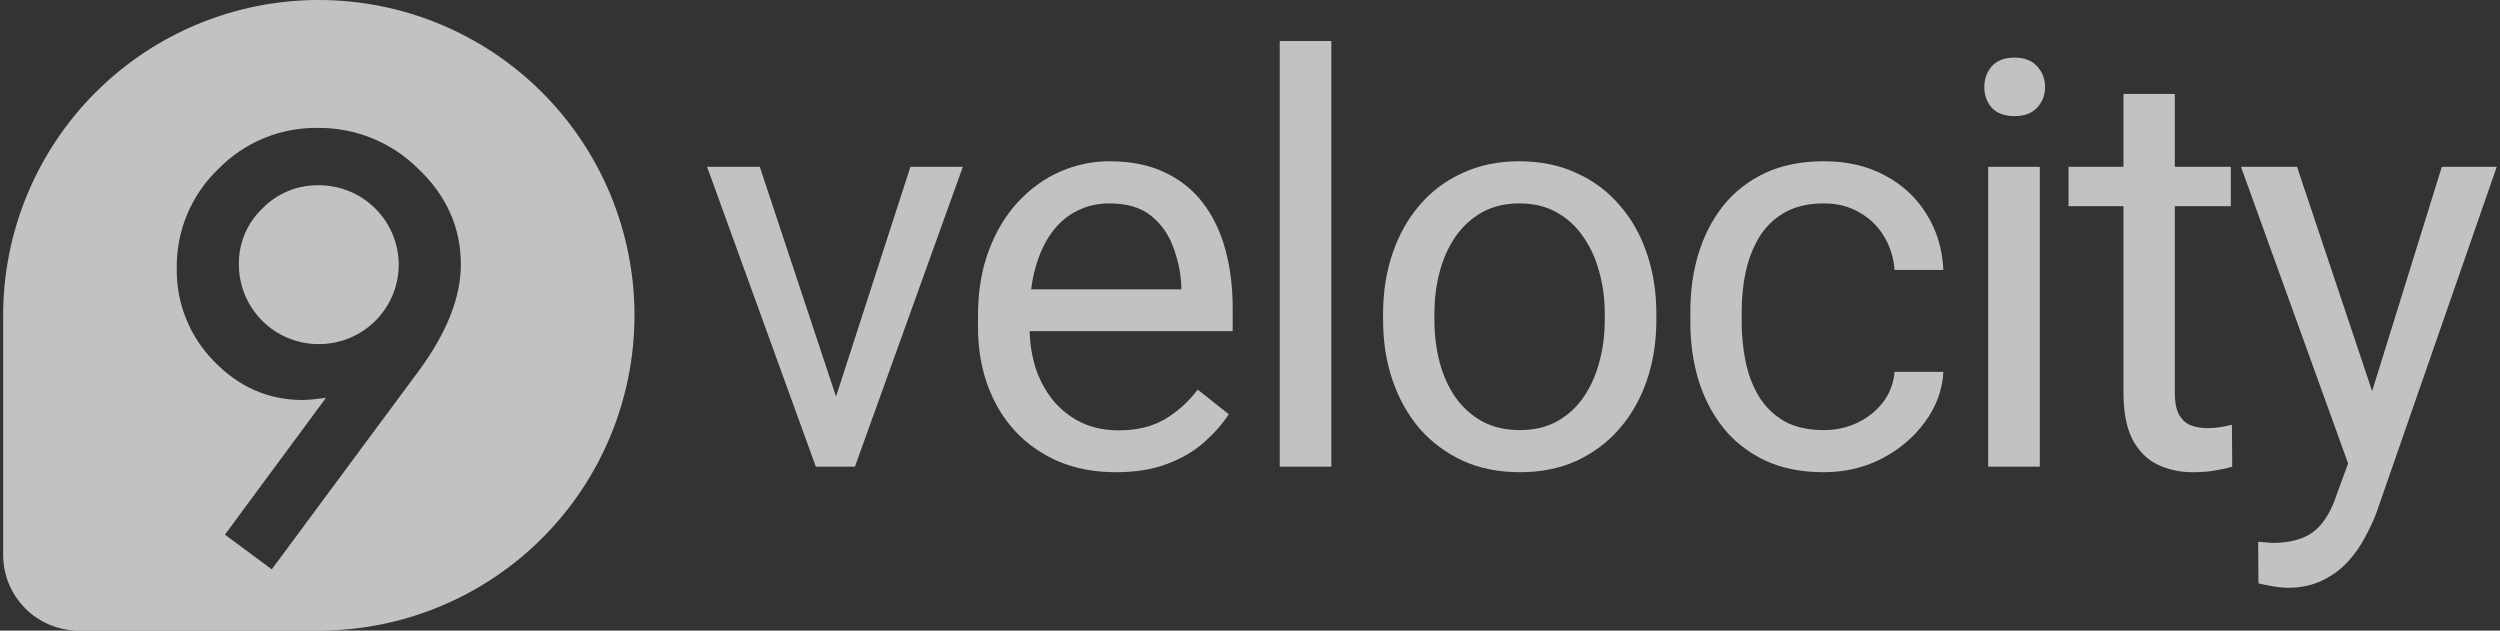 <svg width="111" height="28" viewBox="0 0 111 28" fill="none" xmlns="http://www.w3.org/2000/svg">
<rect x="0" y="0" width="111" height="28" fill="#333333" stroke="none"/>
<g clip-path="url(#clip0_2005_499)">
<path d="M12.791 8.483C13.22 8.306 13.68 8.219 14.143 8.226C14.609 8.223 15.072 8.313 15.504 8.489C15.935 8.665 16.328 8.925 16.659 9.253C16.99 9.582 17.253 9.972 17.432 10.402C17.611 10.833 17.704 11.294 17.704 11.76C17.7 12.696 17.323 13.593 16.658 14.252C15.993 14.912 15.093 15.281 14.155 15.278C13.687 15.28 13.222 15.188 12.789 15.008C12.356 14.829 11.963 14.565 11.633 14.233C11.303 13.9 11.042 13.505 10.866 13.071C10.69 12.637 10.601 12.172 10.607 11.704C10.604 11.246 10.695 10.792 10.875 10.37C11.055 9.948 11.319 9.568 11.652 9.253C11.976 8.921 12.363 8.659 12.791 8.483Z" fill="white" fill-opacity="0.7"/>
<path fill-rule="evenodd" clip-rule="evenodd" d="M4.245 4.101C6.873 1.475 10.438 0 14.155 0C17.872 0 21.437 1.475 24.066 4.101C26.694 6.726 28.171 10.287 28.171 14C28.171 17.713 26.694 21.274 24.066 23.899C21.437 26.525 17.872 28 14.155 28H3.504C2.612 28 1.756 27.646 1.125 27.016C0.495 26.386 0.14 25.531 0.14 24.64V14C0.14 10.287 1.617 6.726 4.245 4.101ZM12.066 25.278L18.615 16.437C19.846 14.756 20.462 13.19 20.462 11.74C20.462 10.107 19.83 8.69 18.566 7.489C17.98 6.907 17.283 6.447 16.518 6.137C15.752 5.826 14.933 5.67 14.106 5.678C13.283 5.668 12.466 5.825 11.705 6.14C10.945 6.456 10.257 6.923 9.683 7.514C9.092 8.082 8.624 8.765 8.308 9.521C7.993 10.277 7.836 11.091 7.848 11.91C7.835 12.672 7.974 13.429 8.256 14.137C8.539 14.846 8.96 15.49 9.495 16.034C10.604 17.185 11.917 17.76 13.432 17.76C13.546 17.76 13.682 17.752 13.853 17.737C14.024 17.721 14.23 17.696 14.472 17.664L9.987 23.738L12.066 25.278Z" fill="white" fill-opacity="0.7"/>
<path d="M59.111 20.72V1.82H56.82V20.72H59.111Z" fill="white" fill-opacity="0.7"/>
<path d="M90.567 7.406V20.72H88.276V7.406H90.567Z" fill="white" fill-opacity="0.7"/>
<path d="M88.104 3.875C88.104 3.506 88.215 3.194 88.436 2.94C88.666 2.685 89.003 2.558 89.446 2.558C89.881 2.558 90.214 2.685 90.444 2.94C90.682 3.194 90.801 3.506 90.801 3.875C90.801 4.228 90.682 4.531 90.444 4.785C90.214 5.032 89.881 5.155 89.446 5.155C89.003 5.155 88.666 5.032 88.436 4.785C88.215 4.531 88.104 4.228 88.104 3.875Z" fill="white" fill-opacity="0.7"/>
<path d="M99.049 9.154V7.406H96.561V4.17H94.282V7.406H91.843V9.154H94.282V17.41C94.282 18.296 94.417 19.002 94.688 19.526C94.967 20.043 95.341 20.412 95.809 20.634C96.277 20.855 96.79 20.966 97.349 20.966C97.76 20.966 98.109 20.937 98.396 20.88C98.692 20.831 98.93 20.777 99.11 20.72L99.098 18.862C98.991 18.887 98.831 18.919 98.618 18.96C98.412 18.993 98.215 19.01 98.026 19.01C97.772 19.01 97.534 18.973 97.312 18.899C97.09 18.825 96.91 18.673 96.77 18.444C96.63 18.214 96.561 17.873 96.561 17.422V9.154H99.049Z" fill="white" fill-opacity="0.7"/>
<path d="M104.256 20.576L99.499 7.406H101.987L105.323 17.367L108.417 7.406H110.856L105.51 22.775C105.387 23.103 105.223 23.456 105.018 23.833C104.82 24.219 104.566 24.584 104.254 24.928C103.942 25.273 103.564 25.552 103.121 25.765C102.685 25.986 102.164 26.097 101.556 26.097C101.376 26.097 101.146 26.073 100.866 26.023C100.587 25.974 100.39 25.933 100.275 25.9L100.263 24.055C100.328 24.063 100.431 24.071 100.571 24.079C100.719 24.096 100.821 24.104 100.879 24.104C101.396 24.104 101.835 24.034 102.197 23.895C102.558 23.763 102.862 23.538 103.108 23.218C103.363 22.906 103.581 22.476 103.761 21.926L104.256 20.576Z" fill="white" fill-opacity="0.7"/>
<path d="M82.48 18.764C82.02 18.985 81.519 19.096 80.977 19.096C80.27 19.096 79.679 18.96 79.203 18.69C78.735 18.411 78.361 18.042 78.082 17.582C77.811 17.123 77.618 16.61 77.503 16.044C77.388 15.478 77.331 14.904 77.331 14.322V13.805C77.331 13.222 77.388 12.652 77.503 12.094C77.626 11.528 77.823 11.016 78.094 10.556C78.374 10.089 78.747 9.72 79.215 9.449C79.692 9.17 80.279 9.031 80.977 9.031C81.584 9.031 82.114 9.166 82.566 9.437C83.026 9.699 83.387 10.052 83.65 10.495C83.921 10.938 84.077 11.434 84.118 11.984H86.286C86.245 11.065 85.998 10.245 85.547 9.523C85.103 8.793 84.492 8.218 83.711 7.8C82.931 7.374 82.02 7.16 80.977 7.16C79.975 7.16 79.1 7.337 78.353 7.689C77.614 8.042 76.998 8.526 76.505 9.141C76.021 9.757 75.656 10.466 75.409 11.27C75.171 12.066 75.052 12.911 75.052 13.805V14.322C75.052 15.216 75.171 16.065 75.409 16.869C75.656 17.664 76.021 18.37 76.505 18.985C76.998 19.6 77.614 20.084 78.353 20.437C79.1 20.79 79.975 20.966 80.977 20.966C81.921 20.966 82.787 20.761 83.576 20.351C84.364 19.933 85.001 19.387 85.485 18.714C85.978 18.034 86.245 17.299 86.286 16.512H84.118C84.077 17.012 83.908 17.459 83.613 17.853C83.317 18.238 82.939 18.542 82.48 18.764Z" fill="white" fill-opacity="0.7"/>
<path fill-rule="evenodd" clip-rule="evenodd" d="M61.409 14.211V13.928C61.409 12.968 61.548 12.078 61.828 11.258C62.107 10.429 62.509 9.711 63.035 9.104C63.56 8.489 64.197 8.013 64.944 7.677C65.692 7.332 66.529 7.16 67.457 7.16C68.393 7.16 69.235 7.332 69.982 7.677C70.738 8.013 71.378 8.489 71.904 9.104C72.438 9.711 72.844 10.429 73.123 11.258C73.403 12.078 73.542 12.968 73.542 13.928V14.211C73.542 15.171 73.403 16.061 73.123 16.881C72.844 17.701 72.438 18.419 71.904 19.034C71.378 19.641 70.742 20.117 69.995 20.462C69.255 20.798 68.418 20.966 67.482 20.966C66.546 20.966 65.704 20.798 64.957 20.462C64.209 20.117 63.569 19.641 63.035 19.034C62.509 18.419 62.107 17.701 61.828 16.881C61.548 16.061 61.409 15.171 61.409 14.211ZM63.688 13.928V14.211C63.688 14.875 63.766 15.503 63.922 16.093C64.078 16.676 64.312 17.193 64.624 17.644C64.944 18.095 65.343 18.452 65.819 18.714C66.295 18.969 66.85 19.096 67.482 19.096C68.106 19.096 68.652 18.969 69.12 18.714C69.596 18.452 69.99 18.095 70.302 17.644C70.615 17.193 70.849 16.676 71.005 16.093C71.169 15.503 71.251 14.875 71.251 14.211V13.928C71.251 13.272 71.169 12.652 71.005 12.07C70.849 11.479 70.61 10.958 70.29 10.507C69.978 10.048 69.584 9.687 69.108 9.424C68.64 9.162 68.089 9.031 67.457 9.031C66.833 9.031 66.283 9.162 65.806 9.424C65.338 9.687 64.944 10.048 64.624 10.507C64.312 10.958 64.078 11.479 63.922 12.07C63.766 12.652 63.688 13.272 63.688 13.928Z" fill="white" fill-opacity="0.7"/>
<path fill-rule="evenodd" clip-rule="evenodd" d="M49.545 20.966C48.617 20.966 47.776 20.81 47.02 20.498C46.273 20.179 45.628 19.731 45.086 19.157C44.552 18.583 44.142 17.902 43.854 17.115C43.567 16.327 43.423 15.466 43.423 14.531V14.014C43.423 12.931 43.583 11.967 43.904 11.122C44.224 10.269 44.659 9.547 45.209 8.957C45.76 8.366 46.384 7.919 47.082 7.615C47.78 7.312 48.502 7.16 49.249 7.16C50.202 7.16 51.023 7.324 51.713 7.652C52.411 7.981 52.982 8.44 53.425 9.031C53.869 9.613 54.197 10.302 54.411 11.098C54.624 11.885 54.731 12.747 54.731 13.682V14.703H45.716C45.731 15.271 45.816 15.808 45.973 16.315C46.154 16.864 46.412 17.349 46.749 17.767C47.094 18.185 47.509 18.513 47.993 18.751C48.486 18.989 49.044 19.108 49.668 19.108C50.473 19.108 51.155 18.944 51.713 18.616C52.272 18.288 52.76 17.849 53.179 17.299L54.559 18.394C54.271 18.829 53.906 19.243 53.462 19.637C53.019 20.031 52.473 20.351 51.824 20.597C51.184 20.843 50.424 20.966 49.545 20.966ZM45.783 12.845H52.452V12.673C52.419 12.082 52.296 11.508 52.083 10.95C51.877 10.392 51.549 9.933 51.097 9.572C50.646 9.211 50.03 9.031 49.249 9.031C48.732 9.031 48.256 9.141 47.821 9.363C47.386 9.576 47.012 9.896 46.7 10.322C46.388 10.749 46.145 11.27 45.973 11.885C45.889 12.183 45.826 12.503 45.783 12.845Z" fill="white" fill-opacity="0.7"/>
<path d="M36.223 20.72L31.394 7.406H33.734L37.12 17.607L40.423 7.406H42.751L37.959 20.72H36.223Z" fill="white" fill-opacity="0.7"/>
</g>
<defs>
<clipPath id="clip0_2005_499">
<rect width="111" height="28" fill="white"/>
</clipPath>
</defs>
</svg>
